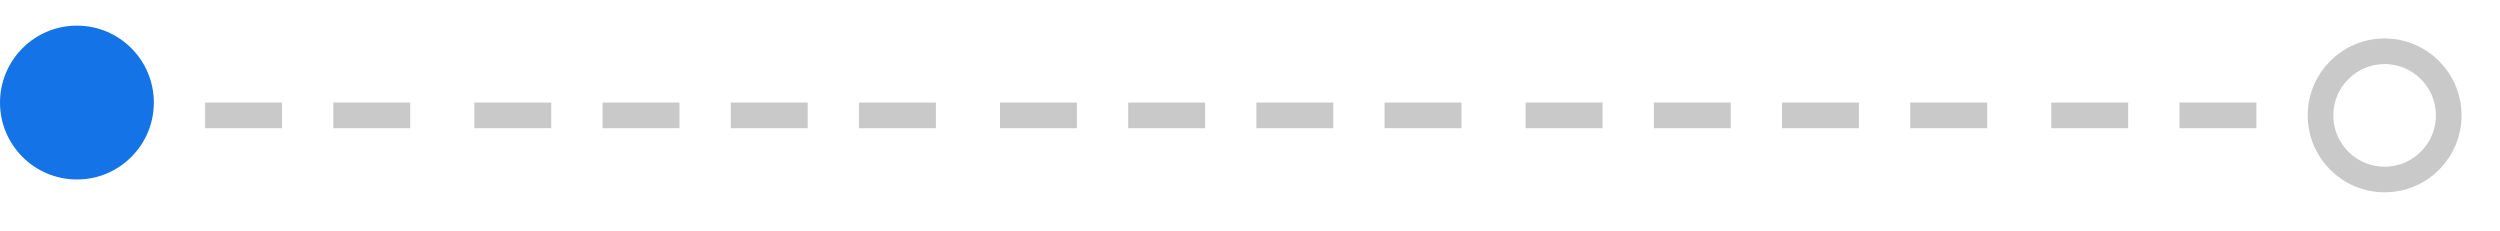 <svg xmlns="http://www.w3.org/2000/svg" xmlns:xlink="http://www.w3.org/1999/xlink" width="195" height="18" viewBox="0 0 195 18">
  <defs>
    <filter id="progress_bar_unfilled_" x="13" y="5" width="12" height="8" filterUnits="userSpaceOnUse">
      <feOffset dy="1" input="SourceAlpha"/>
      <feGaussianBlur stdDeviation="1" result="blur"/>
      <feFlood flood-color="#fff" flood-opacity="0.565"/>
      <feComposite operator="in" in2="blur"/>
      <feComposite in="SourceGraphic"/>
    </filter>
    <filter id="progress_bar_unfilled_2" x="23" y="5" width="12" height="8" filterUnits="userSpaceOnUse">
      <feOffset dy="1" input="SourceAlpha"/>
      <feGaussianBlur stdDeviation="1" result="blur-2"/>
      <feFlood flood-color="#fff" flood-opacity="0.565"/>
      <feComposite operator="in" in2="blur-2"/>
      <feComposite in="SourceGraphic"/>
    </filter>
    <filter id="progress_bar_unfilled_3" x="34" y="5" width="12" height="8" filterUnits="userSpaceOnUse">
      <feOffset dy="1" input="SourceAlpha"/>
      <feGaussianBlur stdDeviation="1" result="blur-3"/>
      <feFlood flood-color="#fff" flood-opacity="0.565"/>
      <feComposite operator="in" in2="blur-3"/>
      <feComposite in="SourceGraphic"/>
    </filter>
    <filter id="progress_bar_unfilled_4" x="44" y="5" width="12" height="8" filterUnits="userSpaceOnUse">
      <feOffset dy="1" input="SourceAlpha"/>
      <feGaussianBlur stdDeviation="1" result="blur-4"/>
      <feFlood flood-color="#fff" flood-opacity="0.565"/>
      <feComposite operator="in" in2="blur-4"/>
      <feComposite in="SourceGraphic"/>
    </filter>
    <filter id="progress_bar_unfilled_5" x="54" y="5" width="12" height="8" filterUnits="userSpaceOnUse">
      <feOffset dy="1" input="SourceAlpha"/>
      <feGaussianBlur stdDeviation="1" result="blur-5"/>
      <feFlood flood-color="#fff" flood-opacity="0.565"/>
      <feComposite operator="in" in2="blur-5"/>
      <feComposite in="SourceGraphic"/>
    </filter>
    <filter id="progress_bar_unfilled_6" x="64" y="5" width="12" height="8" filterUnits="userSpaceOnUse">
      <feOffset dy="1" input="SourceAlpha"/>
      <feGaussianBlur stdDeviation="1" result="blur-6"/>
      <feFlood flood-color="#fff" flood-opacity="0.565"/>
      <feComposite operator="in" in2="blur-6"/>
      <feComposite in="SourceGraphic"/>
    </filter>
    <filter id="progress_bar_unfilled_7" x="75" y="5" width="12" height="8" filterUnits="userSpaceOnUse">
      <feOffset dy="1" input="SourceAlpha"/>
      <feGaussianBlur stdDeviation="1" result="blur-7"/>
      <feFlood flood-color="#fff" flood-opacity="0.565"/>
      <feComposite operator="in" in2="blur-7"/>
      <feComposite in="SourceGraphic"/>
    </filter>
    <filter id="progress_bar_unfilled_8" x="85" y="5" width="12" height="8" filterUnits="userSpaceOnUse">
      <feOffset dy="1" input="SourceAlpha"/>
      <feGaussianBlur stdDeviation="1" result="blur-8"/>
      <feFlood flood-color="#fff" flood-opacity="0.565"/>
      <feComposite operator="in" in2="blur-8"/>
      <feComposite in="SourceGraphic"/>
    </filter>
    <filter id="progress_bar_unfilled_9" x="95" y="5" width="12" height="8" filterUnits="userSpaceOnUse">
      <feOffset dy="1" input="SourceAlpha"/>
      <feGaussianBlur stdDeviation="1" result="blur-9"/>
      <feFlood flood-color="#fff" flood-opacity="0.565"/>
      <feComposite operator="in" in2="blur-9"/>
      <feComposite in="SourceGraphic"/>
    </filter>
    <filter id="progress_bar_unfilled_10" x="105" y="5" width="12" height="8" filterUnits="userSpaceOnUse">
      <feOffset dy="1" input="SourceAlpha"/>
      <feGaussianBlur stdDeviation="1" result="blur-10"/>
      <feFlood flood-color="#fff" flood-opacity="0.565"/>
      <feComposite operator="in" in2="blur-10"/>
      <feComposite in="SourceGraphic"/>
    </filter>
    <filter id="progress_bar_unfilled_11" x="116" y="5" width="12" height="8" filterUnits="userSpaceOnUse">
      <feOffset dy="1" input="SourceAlpha"/>
      <feGaussianBlur stdDeviation="1" result="blur-11"/>
      <feFlood flood-color="#fff" flood-opacity="0.565"/>
      <feComposite operator="in" in2="blur-11"/>
      <feComposite in="SourceGraphic"/>
    </filter>
    <filter id="progress_bar_unfilled_12" x="126" y="5" width="12" height="8" filterUnits="userSpaceOnUse">
      <feOffset dy="1" input="SourceAlpha"/>
      <feGaussianBlur stdDeviation="1" result="blur-12"/>
      <feFlood flood-color="#fff" flood-opacity="0.565"/>
      <feComposite operator="in" in2="blur-12"/>
      <feComposite in="SourceGraphic"/>
    </filter>
    <filter id="progress_bar_unfilled_13" x="136" y="5" width="12" height="8" filterUnits="userSpaceOnUse">
      <feOffset dy="1" input="SourceAlpha"/>
      <feGaussianBlur stdDeviation="1" result="blur-13"/>
      <feFlood flood-color="#fff" flood-opacity="0.565"/>
      <feComposite operator="in" in2="blur-13"/>
      <feComposite in="SourceGraphic"/>
    </filter>
    <filter id="progress_bar_unfilled_14" x="146" y="5" width="12" height="8" filterUnits="userSpaceOnUse">
      <feOffset dy="1" input="SourceAlpha"/>
      <feGaussianBlur stdDeviation="1" result="blur-14"/>
      <feFlood flood-color="#fff" flood-opacity="0.565"/>
      <feComposite operator="in" in2="blur-14"/>
      <feComposite in="SourceGraphic"/>
    </filter>
    <filter id="progress_bar_unfilled_15" x="157" y="5" width="12" height="8" filterUnits="userSpaceOnUse">
      <feOffset dy="1" input="SourceAlpha"/>
      <feGaussianBlur stdDeviation="1" result="blur-15"/>
      <feFlood flood-color="#fff" flood-opacity="0.565"/>
      <feComposite operator="in" in2="blur-15"/>
      <feComposite in="SourceGraphic"/>
    </filter>
    <filter id="progress_bar_unfilled_16" x="167" y="5" width="12" height="8" filterUnits="userSpaceOnUse">
      <feOffset dy="1" input="SourceAlpha"/>
      <feGaussianBlur stdDeviation="1" result="blur-16"/>
      <feFlood flood-color="#fff" flood-opacity="0.565"/>
      <feComposite operator="in" in2="blur-16"/>
      <feComposite in="SourceGraphic"/>
    </filter>
    <filter id="Ellipse_20438" x="177" y="0" width="18" height="18" filterUnits="userSpaceOnUse">
      <feOffset dy="1" input="SourceAlpha"/>
      <feGaussianBlur stdDeviation="1" result="blur-17"/>
      <feFlood flood-color="#fff" flood-opacity="0.557"/>
      <feComposite operator="in" in2="blur-17"/>
      <feComposite in="SourceGraphic"/>
    </filter>
  </defs>
  <g id="Progress_Bar-1" transform="translate(-471 -949)">
    <g transform="matrix(1, 0, 0, 1, 471, 949)" filter="url(#progress_bar_unfilled_)">
      <path id="progress_bar_unfilled_17" data-name="progress bar (unfilled)" d="M4.919,2h6V0h-6Z" transform="translate(11.08 7)" fill="#c9c9c9"/>
    </g>
    <g transform="matrix(1, 0, 0, 1, 471, 949)" filter="url(#progress_bar_unfilled_2)">
      <path id="progress_bar_unfilled_18" data-name="progress bar (unfilled)" d="M4.919,2h6V0h-6Z" transform="translate(21.08 7)" fill="#c9c9c9"/>
    </g>
    <g transform="matrix(1, 0, 0, 1, 471, 949)" filter="url(#progress_bar_unfilled_3)">
      <path id="progress_bar_unfilled_19" data-name="progress bar (unfilled)" d="M4.919,2h6V0h-6Z" transform="translate(32.08 7)" fill="#c9c9c9"/>
    </g>
    <g transform="matrix(1, 0, 0, 1, 471, 949)" filter="url(#progress_bar_unfilled_4)">
      <path id="progress_bar_unfilled_20" data-name="progress bar (unfilled)" d="M4.919,2h6V0h-6Z" transform="translate(42.08 7)" fill="#c9c9c9"/>
    </g>
    <g transform="matrix(1, 0, 0, 1, 471, 949)" filter="url(#progress_bar_unfilled_5)">
      <path id="progress_bar_unfilled_21" data-name="progress bar (unfilled)" d="M4.919,2h6V0h-6Z" transform="translate(52.08 7)" fill="#c9c9c9"/>
    </g>
    <g transform="matrix(1, 0, 0, 1, 471, 949)" filter="url(#progress_bar_unfilled_6)">
      <path id="progress_bar_unfilled_22" data-name="progress bar (unfilled)" d="M4.919,2h6V0h-6Z" transform="translate(62.08 7)" fill="#c9c9c9"/>
    </g>
    <g transform="matrix(1, 0, 0, 1, 471, 949)" filter="url(#progress_bar_unfilled_7)">
      <path id="progress_bar_unfilled_23" data-name="progress bar (unfilled)" d="M4.919,2h6V0h-6Z" transform="translate(73.08 7)" fill="#c9c9c9"/>
    </g>
    <g transform="matrix(1, 0, 0, 1, 471, 949)" filter="url(#progress_bar_unfilled_8)">
      <path id="progress_bar_unfilled_24" data-name="progress bar (unfilled)" d="M4.919,2h6V0h-6Z" transform="translate(83.08 7)" fill="#c9c9c9"/>
    </g>
    <g transform="matrix(1, 0, 0, 1, 471, 949)" filter="url(#progress_bar_unfilled_9)">
      <path id="progress_bar_unfilled_25" data-name="progress bar (unfilled)" d="M4.919,2h6V0h-6Z" transform="translate(93.08 7)" fill="#c9c9c9"/>
    </g>
    <g transform="matrix(1, 0, 0, 1, 471, 949)" filter="url(#progress_bar_unfilled_10)">
      <path id="progress_bar_unfilled_26" data-name="progress bar (unfilled)" d="M4.919,2h6V0h-6Z" transform="translate(103.08 7)" fill="#c9c9c9"/>
    </g>
    <g transform="matrix(1, 0, 0, 1, 471, 949)" filter="url(#progress_bar_unfilled_11)">
      <path id="progress_bar_unfilled_27" data-name="progress bar (unfilled)" d="M4.919,2h6V0h-6Z" transform="translate(114.08 7)" fill="#c9c9c9"/>
    </g>
    <g transform="matrix(1, 0, 0, 1, 471, 949)" filter="url(#progress_bar_unfilled_12)">
      <path id="progress_bar_unfilled_28" data-name="progress bar (unfilled)" d="M4.919,2h6V0h-6Z" transform="translate(124.08 7)" fill="#c9c9c9"/>
    </g>
    <g transform="matrix(1, 0, 0, 1, 471, 949)" filter="url(#progress_bar_unfilled_13)">
      <path id="progress_bar_unfilled_29" data-name="progress bar (unfilled)" d="M4.919,2h6V0h-6Z" transform="translate(134.08 7)" fill="#c9c9c9"/>
    </g>
    <g transform="matrix(1, 0, 0, 1, 471, 949)" filter="url(#progress_bar_unfilled_14)">
      <path id="progress_bar_unfilled_30" data-name="progress bar (unfilled)" d="M4.919,2h6V0h-6Z" transform="translate(144.08 7)" fill="#c9c9c9"/>
    </g>
    <g transform="matrix(1, 0, 0, 1, 471, 949)" filter="url(#progress_bar_unfilled_15)">
      <path id="progress_bar_unfilled_31" data-name="progress bar (unfilled)" d="M4.919,2h6V0h-6Z" transform="translate(155.08 7)" fill="#c9c9c9"/>
    </g>
    <g transform="matrix(1, 0, 0, 1, 471, 949)" filter="url(#progress_bar_unfilled_16)">
      <path id="progress_bar_unfilled_32" data-name="progress bar (unfilled)" d="M4.919,2h6V0h-6Z" transform="translate(165.08 7)" fill="#c9c9c9"/>
    </g>
    <circle id="Ellipse_20437" data-name="Ellipse 20437" cx="6" cy="6" r="6" transform="translate(471 951)" fill="#1473e6"/>
    <g transform="matrix(1, 0, 0, 1, 471, 949)" filter="url(#Ellipse_20438)">
      <g id="Ellipse_20438-2" data-name="Ellipse 20438" transform="translate(180 2)" fill="#fff" stroke="#c9c9c9" stroke-width="2">
        <circle cx="6" cy="6" r="6" stroke="none"/>
        <circle cx="6" cy="6" r="5" fill="none"/>
      </g>
    </g>
  </g>
</svg>
